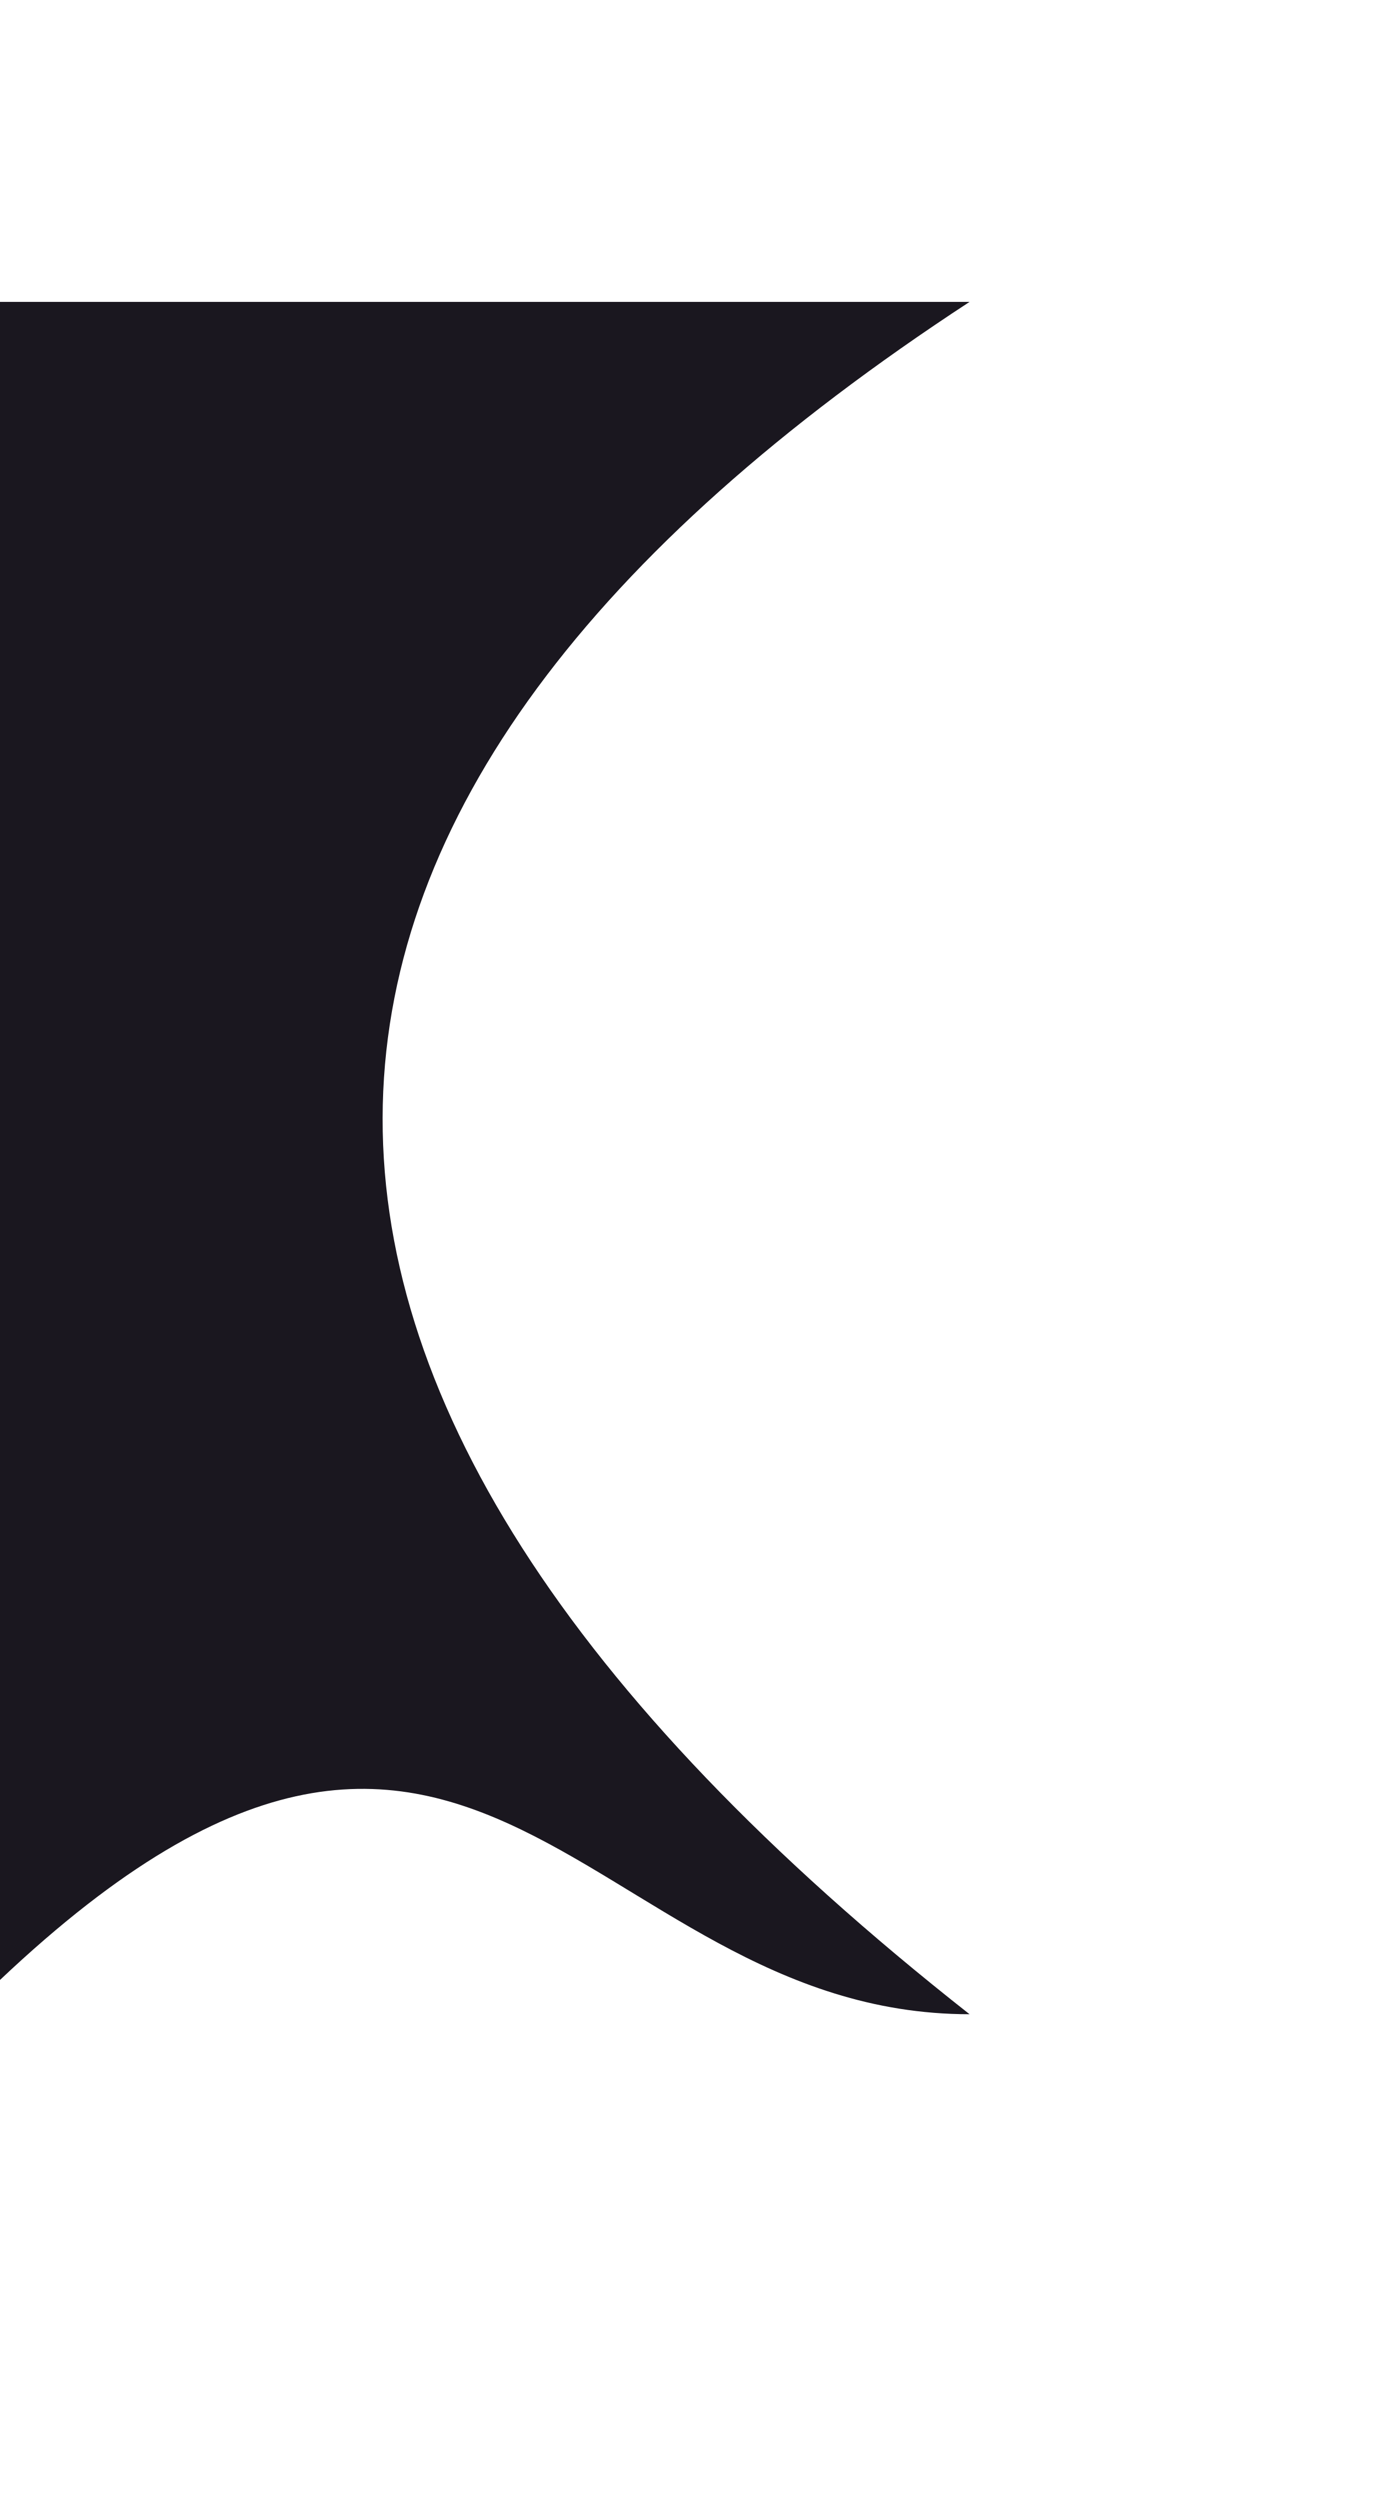 <svg width="293" height="530" viewBox="0 0 293 530" fill="none" xmlns="http://www.w3.org/2000/svg">
<g filter="url(#filter0_f_1819_22789)">
<path d="M-7.445 64L205.556 64C45.334 168.748 34.041 292.039 205.556 427C122.374 427 99.555 319.5 -7.445 427C-114.444 534.5 -7.445 64 -7.445 64Z" fill="#1A171F"/>
</g>
<defs>
<filter id="filter0_f_1819_22789" x="-141.7" y="-22.7" width="433.955" height="552.368" filterUnits="userSpaceOnUse" color-interpolation-filters="sRGB">
<feFlood flood-opacity="0" result="BackgroundImageFix"/>
<feBlend mode="normal" in="SourceGraphic" in2="BackgroundImageFix" result="shape"/>
<feGaussianBlur stdDeviation="43.35" result="effect1_foregroundBlur_1819_22789"/>
</filter>
</defs>
</svg>
